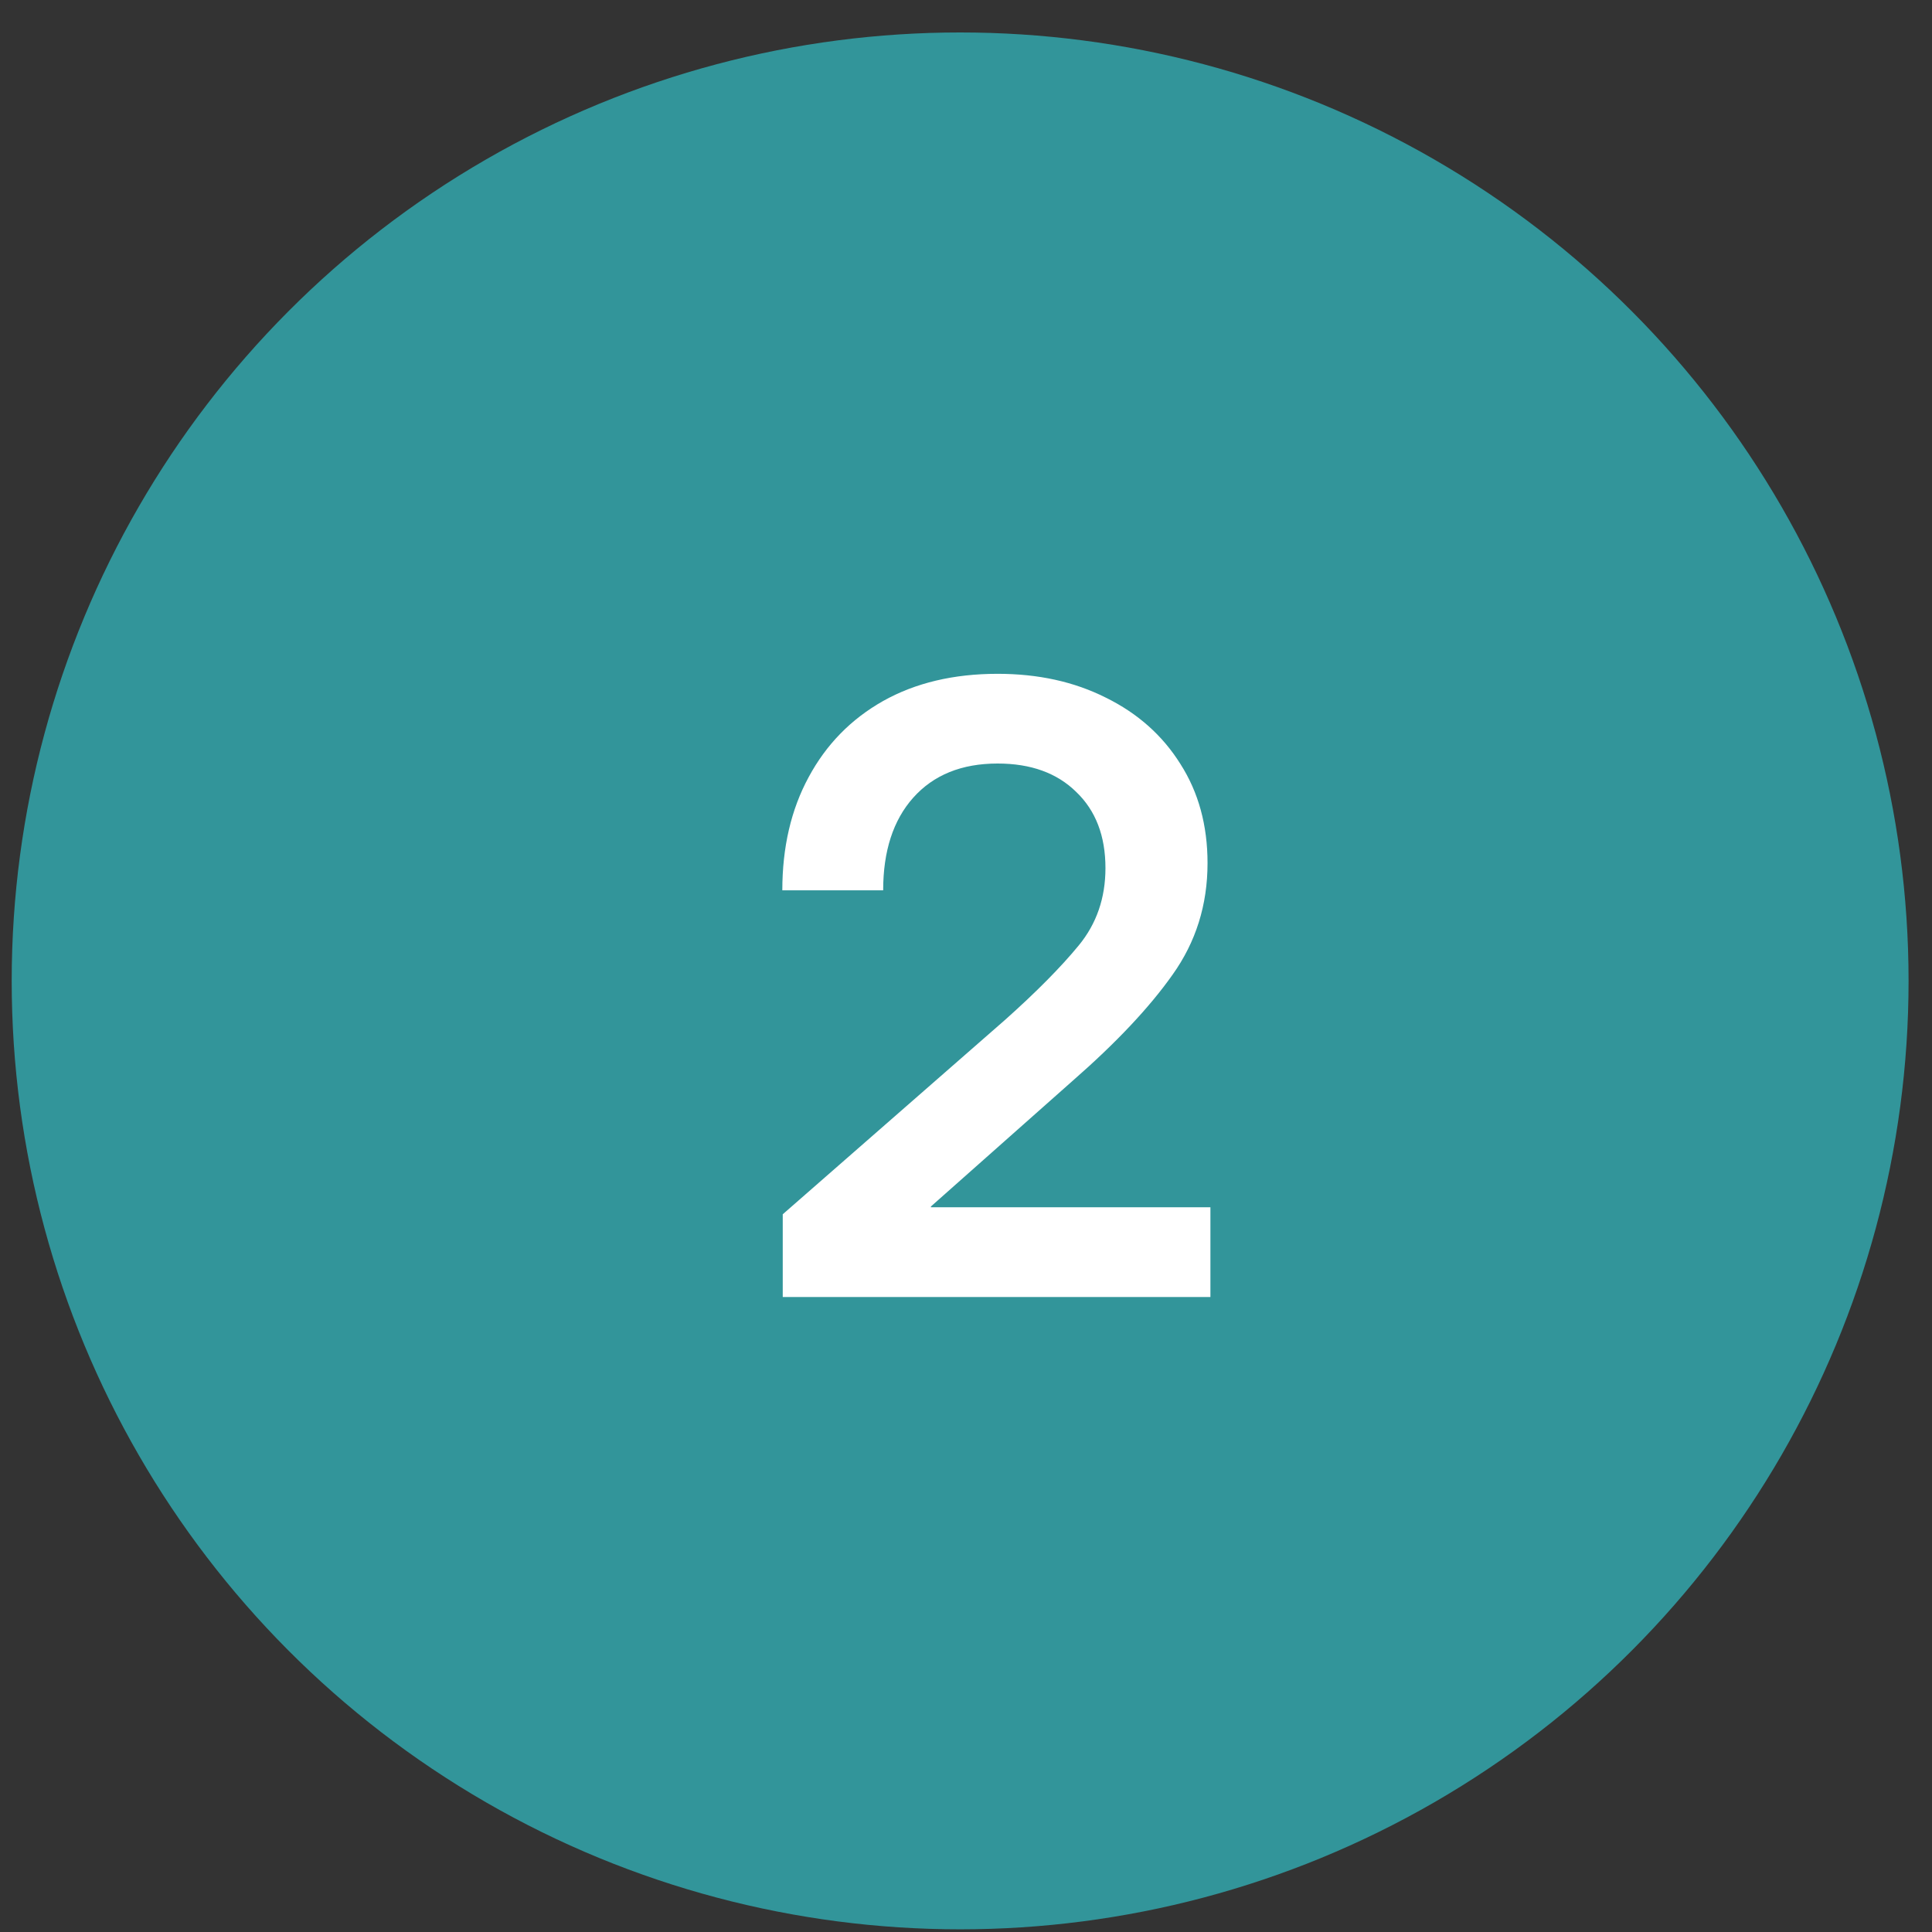 <?xml version="1.0" encoding="UTF-8"?> <svg xmlns="http://www.w3.org/2000/svg" width="55" height="55" viewBox="0 0 55 55" fill="none"><rect x="0" y="0" width="55" height="55" fill="#333333" stroke="none"/><circle cx="27.333" cy="27.924" r="27" fill="#32959A"></circle><path d="M22.283 36.924V34.568L28.622 29.025C29.505 28.236 30.201 27.533 30.708 26.916C31.216 26.299 31.47 25.564 31.47 24.713C31.47 23.799 31.193 23.076 30.638 22.545C30.091 22.006 29.345 21.736 28.4 21.736C27.376 21.736 26.576 22.061 25.997 22.709C25.427 23.35 25.142 24.229 25.142 25.346H22.271C22.271 24.119 22.521 23.045 23.021 22.123C23.521 21.193 24.228 20.471 25.142 19.955C26.064 19.439 27.15 19.182 28.4 19.182C29.556 19.182 30.583 19.408 31.482 19.861C32.388 20.307 33.095 20.936 33.603 21.748C34.118 22.553 34.376 23.494 34.376 24.572C34.376 25.76 34.044 26.818 33.38 27.748C32.724 28.678 31.775 29.686 30.533 30.771L26.501 34.346V34.369H34.458V36.924H22.283Z" fill="white"></path></svg> 